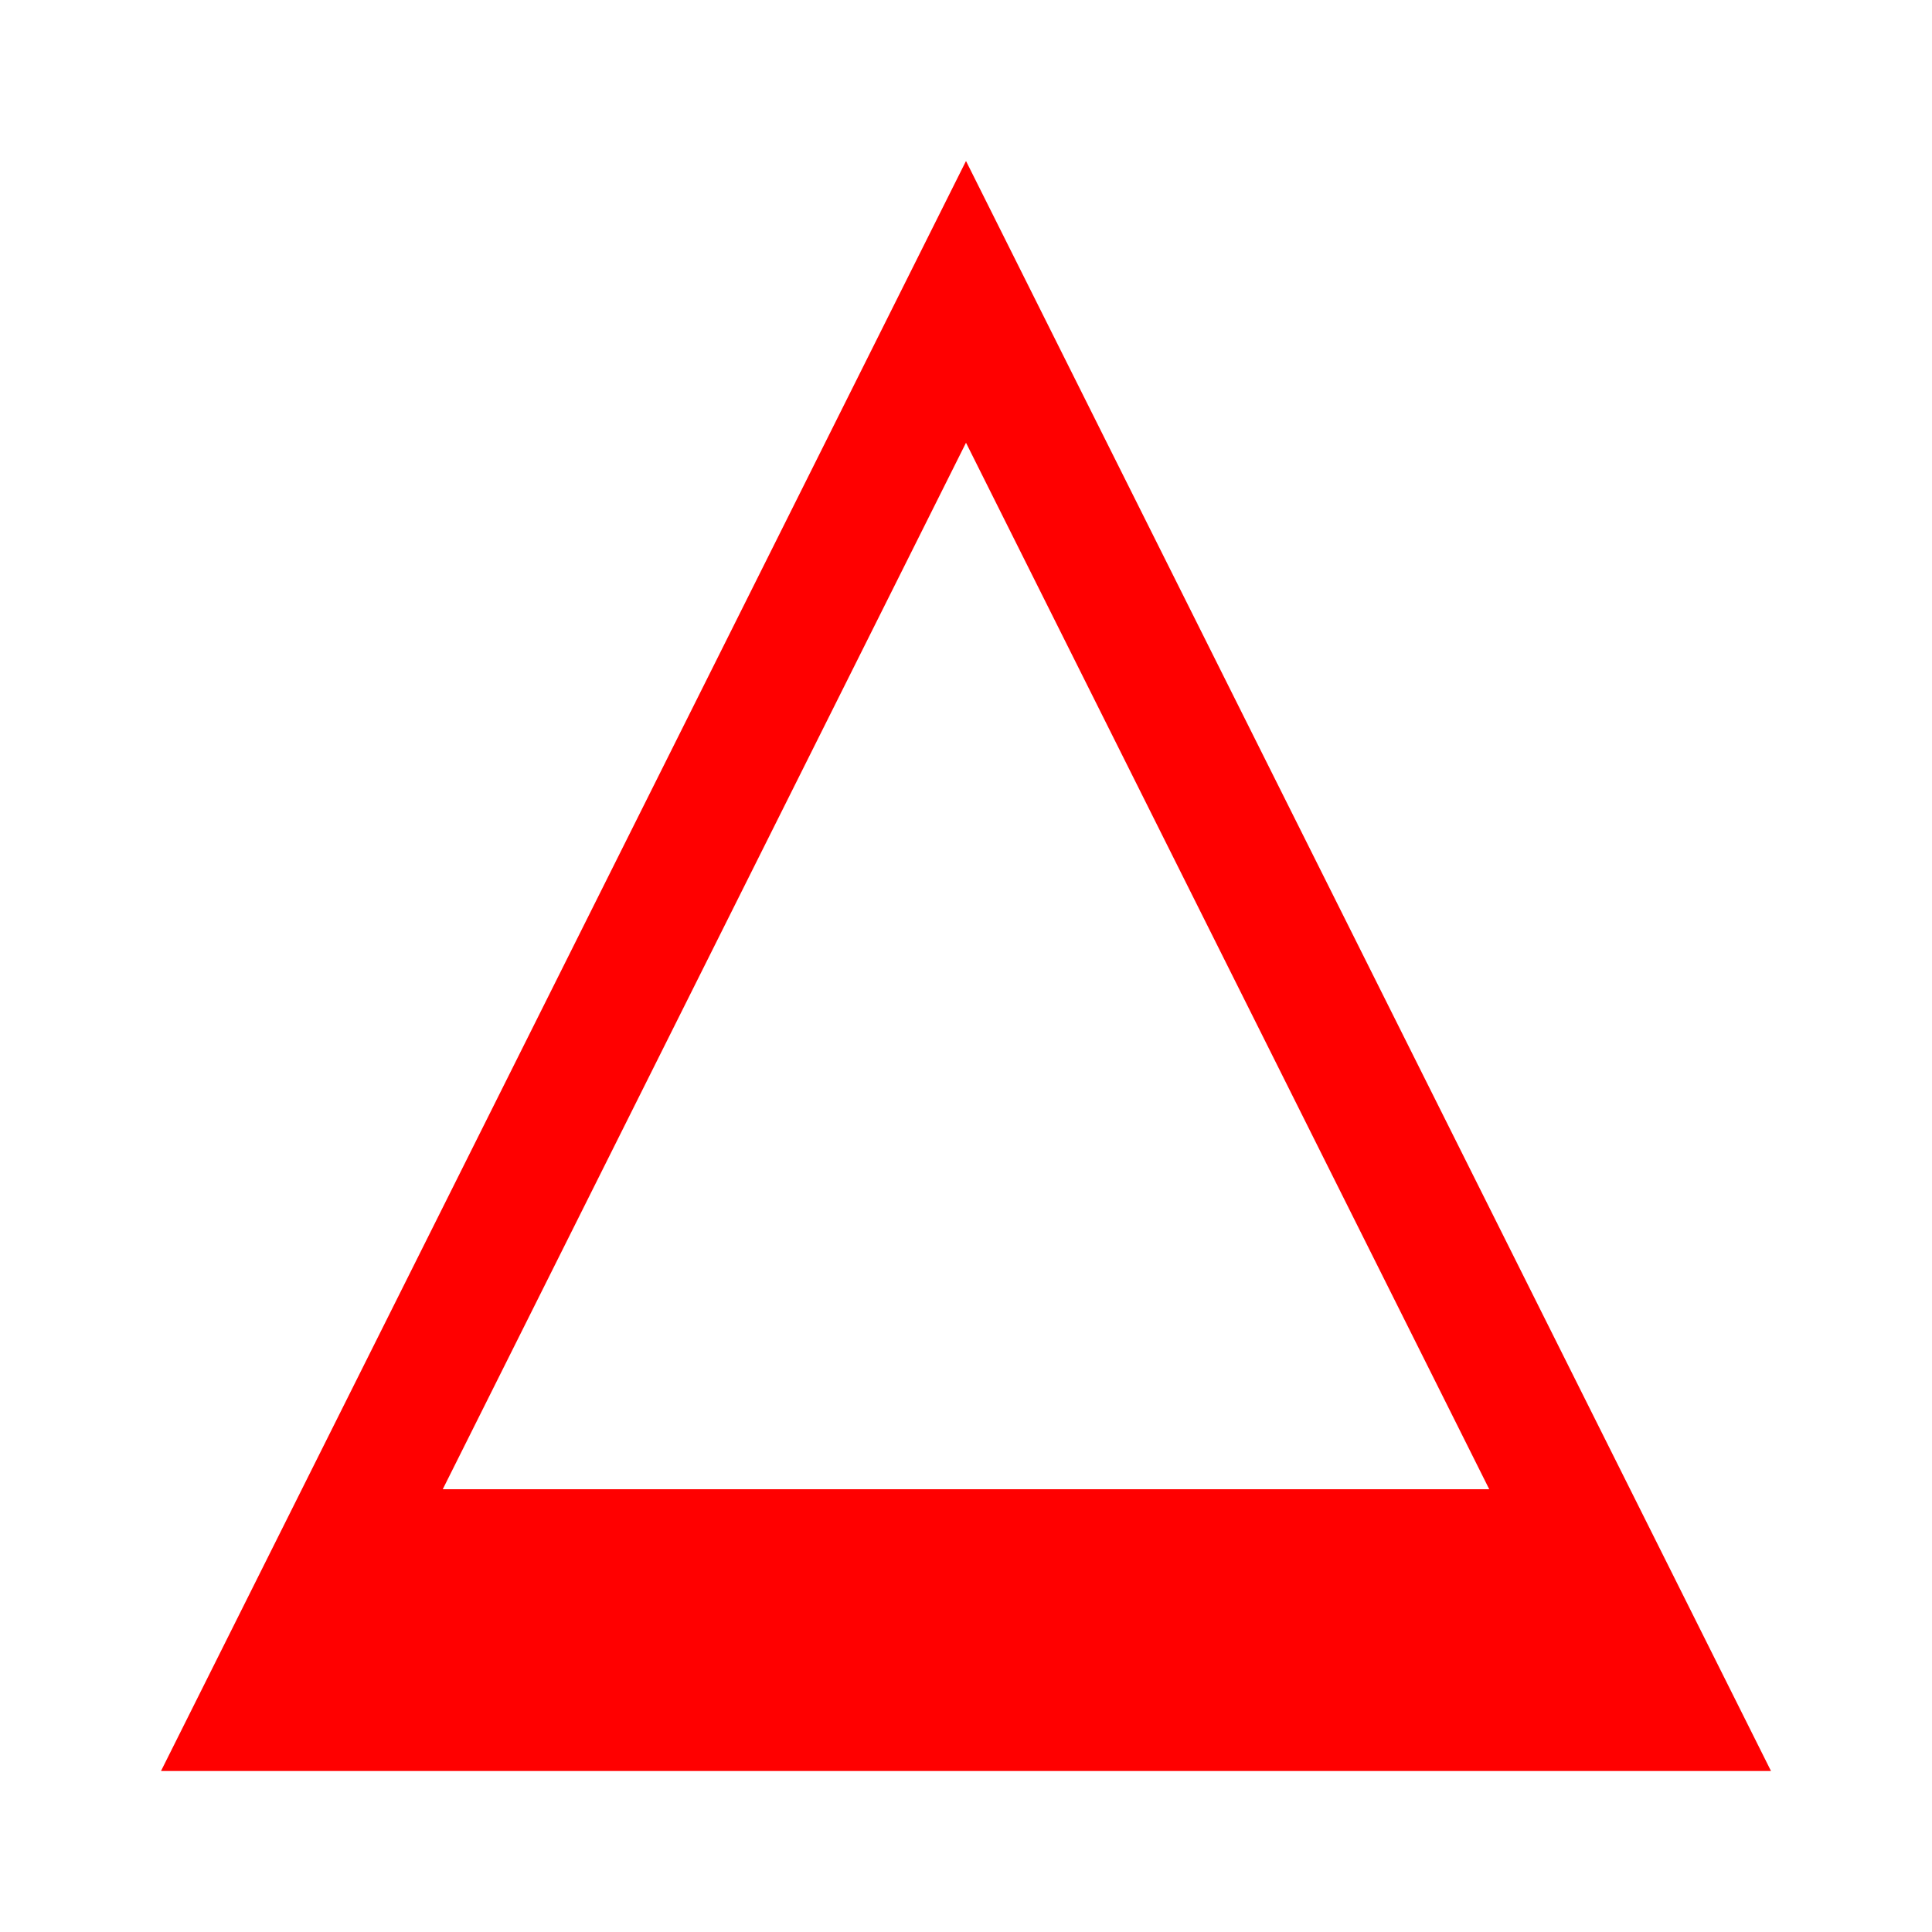 <!--
  - Copyright (c) 2025.
  -
  - Adaptis IT s.r.o.
  - 04019334
  - CZ04019443
  -
  - Licenční podmínky použití produktů
  -
  - Při zakoupení produktu (modulu) se sjednává licence na jeden produkční web / eshop / doménu.
  -
  - Produkty (moduly) lze provozovat i na testovací instalaci na PC vlastníka licence.
  -
  - Licence není časově omezena, je sjednána na dobu neurčitou.
  -
  - Autorská práva a jiná práva duševního vlastnictví, vztahující se k dodávaným
  - produktům (modulům), náleží dodavateli jakožto tvůrci dodávaného produktu.
  -
  - Autorská práva se řídí právními předpisy České republiky.
  -
  - Za řádně a v plné výši uhrazený produkt (modul) dle sjednaných podmínek uděluje
  - dodavatel odběrateli užívat licenci výhradně k jeho účelům dle obchodních a licenčních podmínek.
  -
  - Odběratel není oprávněn užívat větší množství licencí, než jaký byl dodavatelem poskytnut nebo byl sjednán při zakoupení produktu.
  -
  - V ceně licence nejsou zahrnuty žádné další dodatečné individuální úpravy, dodatečné
  - služby spojené s instalací a provozem produktu (modulu) ani aktualizace modulů (pokud autor sám nenabídne).
  -
  - Odběratel není oprávněn produkt (modul) nabízet, poskytovat, prodávat, vystavovat
  - ke stažení, zprostředkovávat další prodej, kopírovat, množit. Odběratel nesmí produkt
  - (modul) poskytnout třetím stranám ani zdarma, ani za finanční úhradu, ani si účtovat za jejich instalaci a spojené služby.
  -
  - V případě porušení licenčních ujednání popsaných výše, může dodavatel požadovat finanční náhradu v případě ušlého zisku.
  -
  - Dodaný software jako autorské dílo požívá ochrany zejména zák. č. 121/2000 Sb. autorského zákona a zák. č. 140/1961 Sb., trestního zákona.
  -
  - Odběratel je oprávněn jej užít pouze v rozsahu a způsobem stanoveným těmito obchodními podmínkami.
  -
  - Dodavatel má nárok dohlížet na dodržování licenčních a autorských práv.
  -
  - V případě zásahu odběratele do autorských práv dodavatele vzniká dodavateli nárok
  - na smluvní pokutu ve výši 500 000 Kč. Smluvní pokuta je splatná na základě výzvy k úhradě
  - smluvní pokuty ve lhůtě 15 dnů od doručení výzvy. Nárok dodavatele na náhradu škody
  - způsobené zásahem odběratele do autorských práv dodavatele, není zaplacením smluvní pokuty odběratelem dotčen.
  -
  - Vedle nároku na smluvní pokutu má dodavatel v případě zásahu odběratele do jeho autorských
  - práv nároky vyplývající z autorského zákona, zejména nárok na zdržení se dalších zásahů
  - do autorských práv, nárok na sdělení údajů o způsobu a rozsahu neoprávněného užití
  - software a nárok na odstranění následků zásahu do autorských práv včetně poskytnutí
  - přiměřeného zadostiučinění a vydání případného bezdůvodného obohacení.
  -
  -  @author Adaptis IT s.r.o. <info@adaptis.cz>
  -  @copyright  Adaptis IT s.r.o.
  -
  -
  -->

<svg xmlns="http://www.w3.org/2000/svg" viewBox="0 0 24 24" fill="#ff0000">
    <path d="M12 2L2 22h20L12 2zm0 3.5l6.5 13h-13L12 5.5z"/>
</svg>